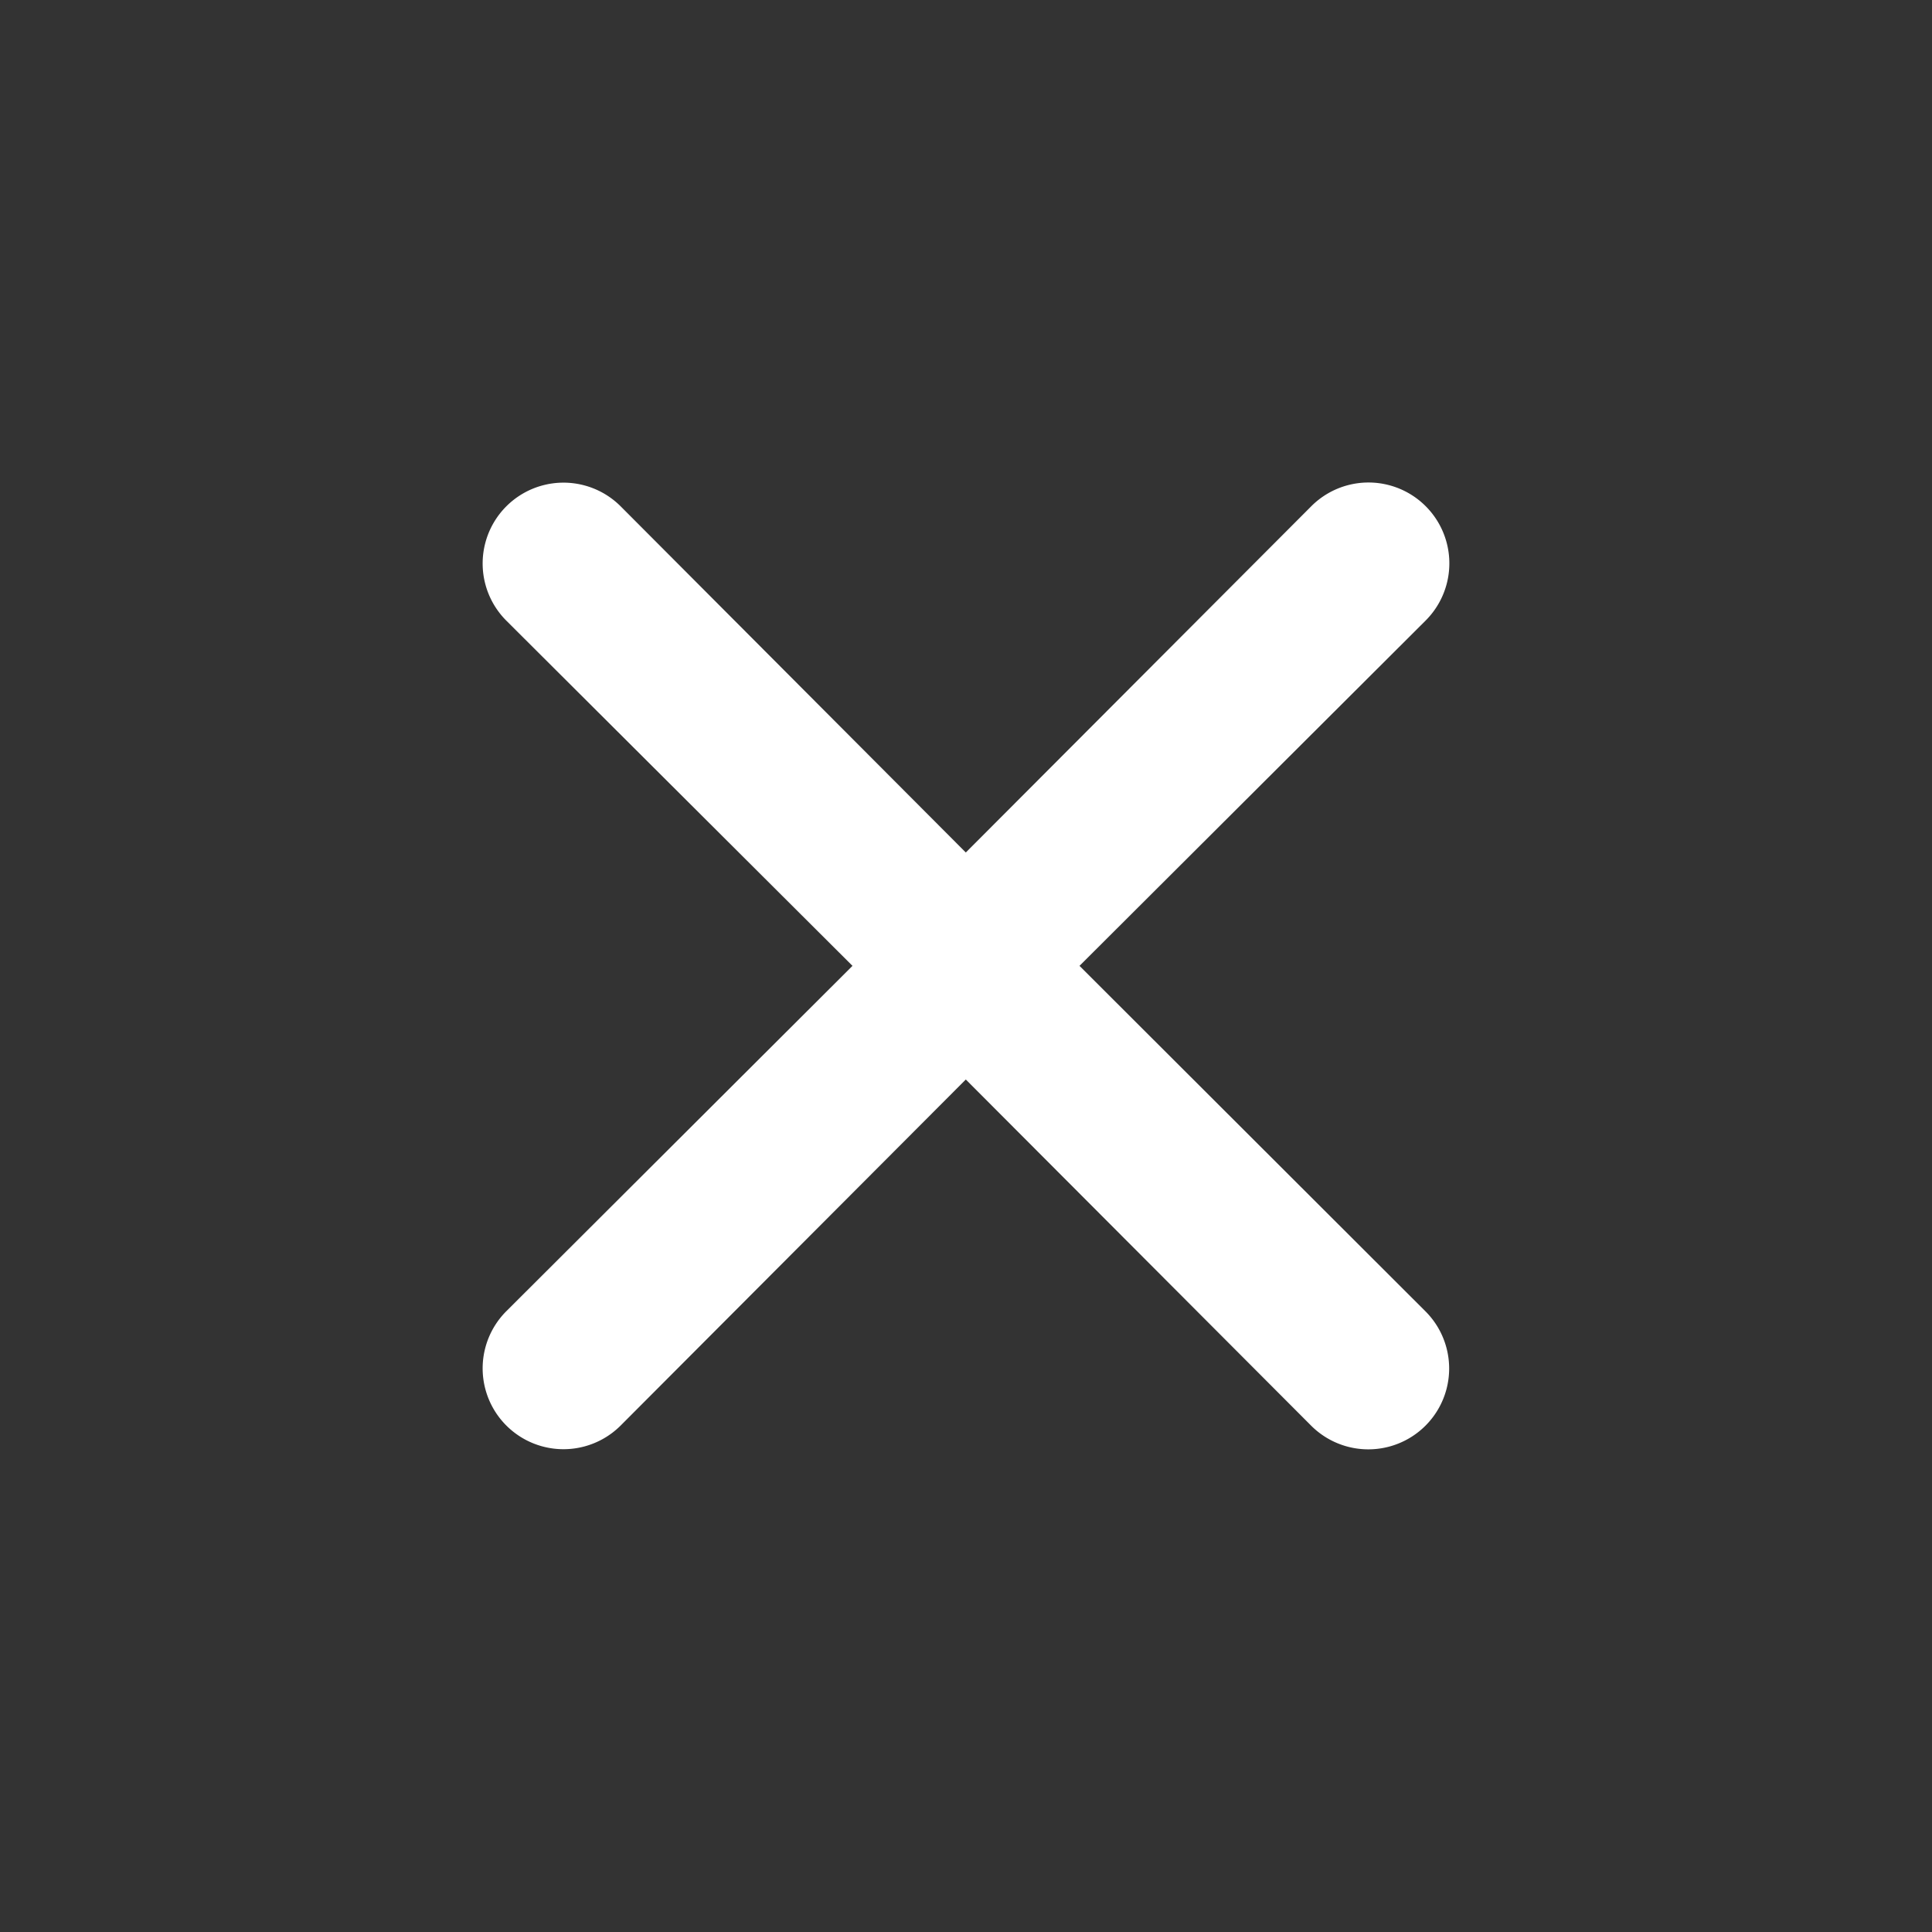 <svg xmlns="http://www.w3.org/2000/svg" width="40" height="40" viewBox="0 0 40 40">
    <rect x="0" y="0" width="40" height="40" fill="#333333" stroke="none"/>
    <g fill="#fff">
        <path d="M18.354 16l7.167-7.15a1.673 1.673 0 1 0-2.367-2.367L16 13.653 8.854 6.486a1.673 1.673 0 0 0-2.367 2.367L13.654 16l-7.167 7.15a1.673 1.673 0 1 0 2.367 2.367L16 18.353l7.15 7.167a1.673 1.673 0 1 0 2.367-2.367z" transform="translate(3.996 3.997)"/>
    </g>
</svg>
